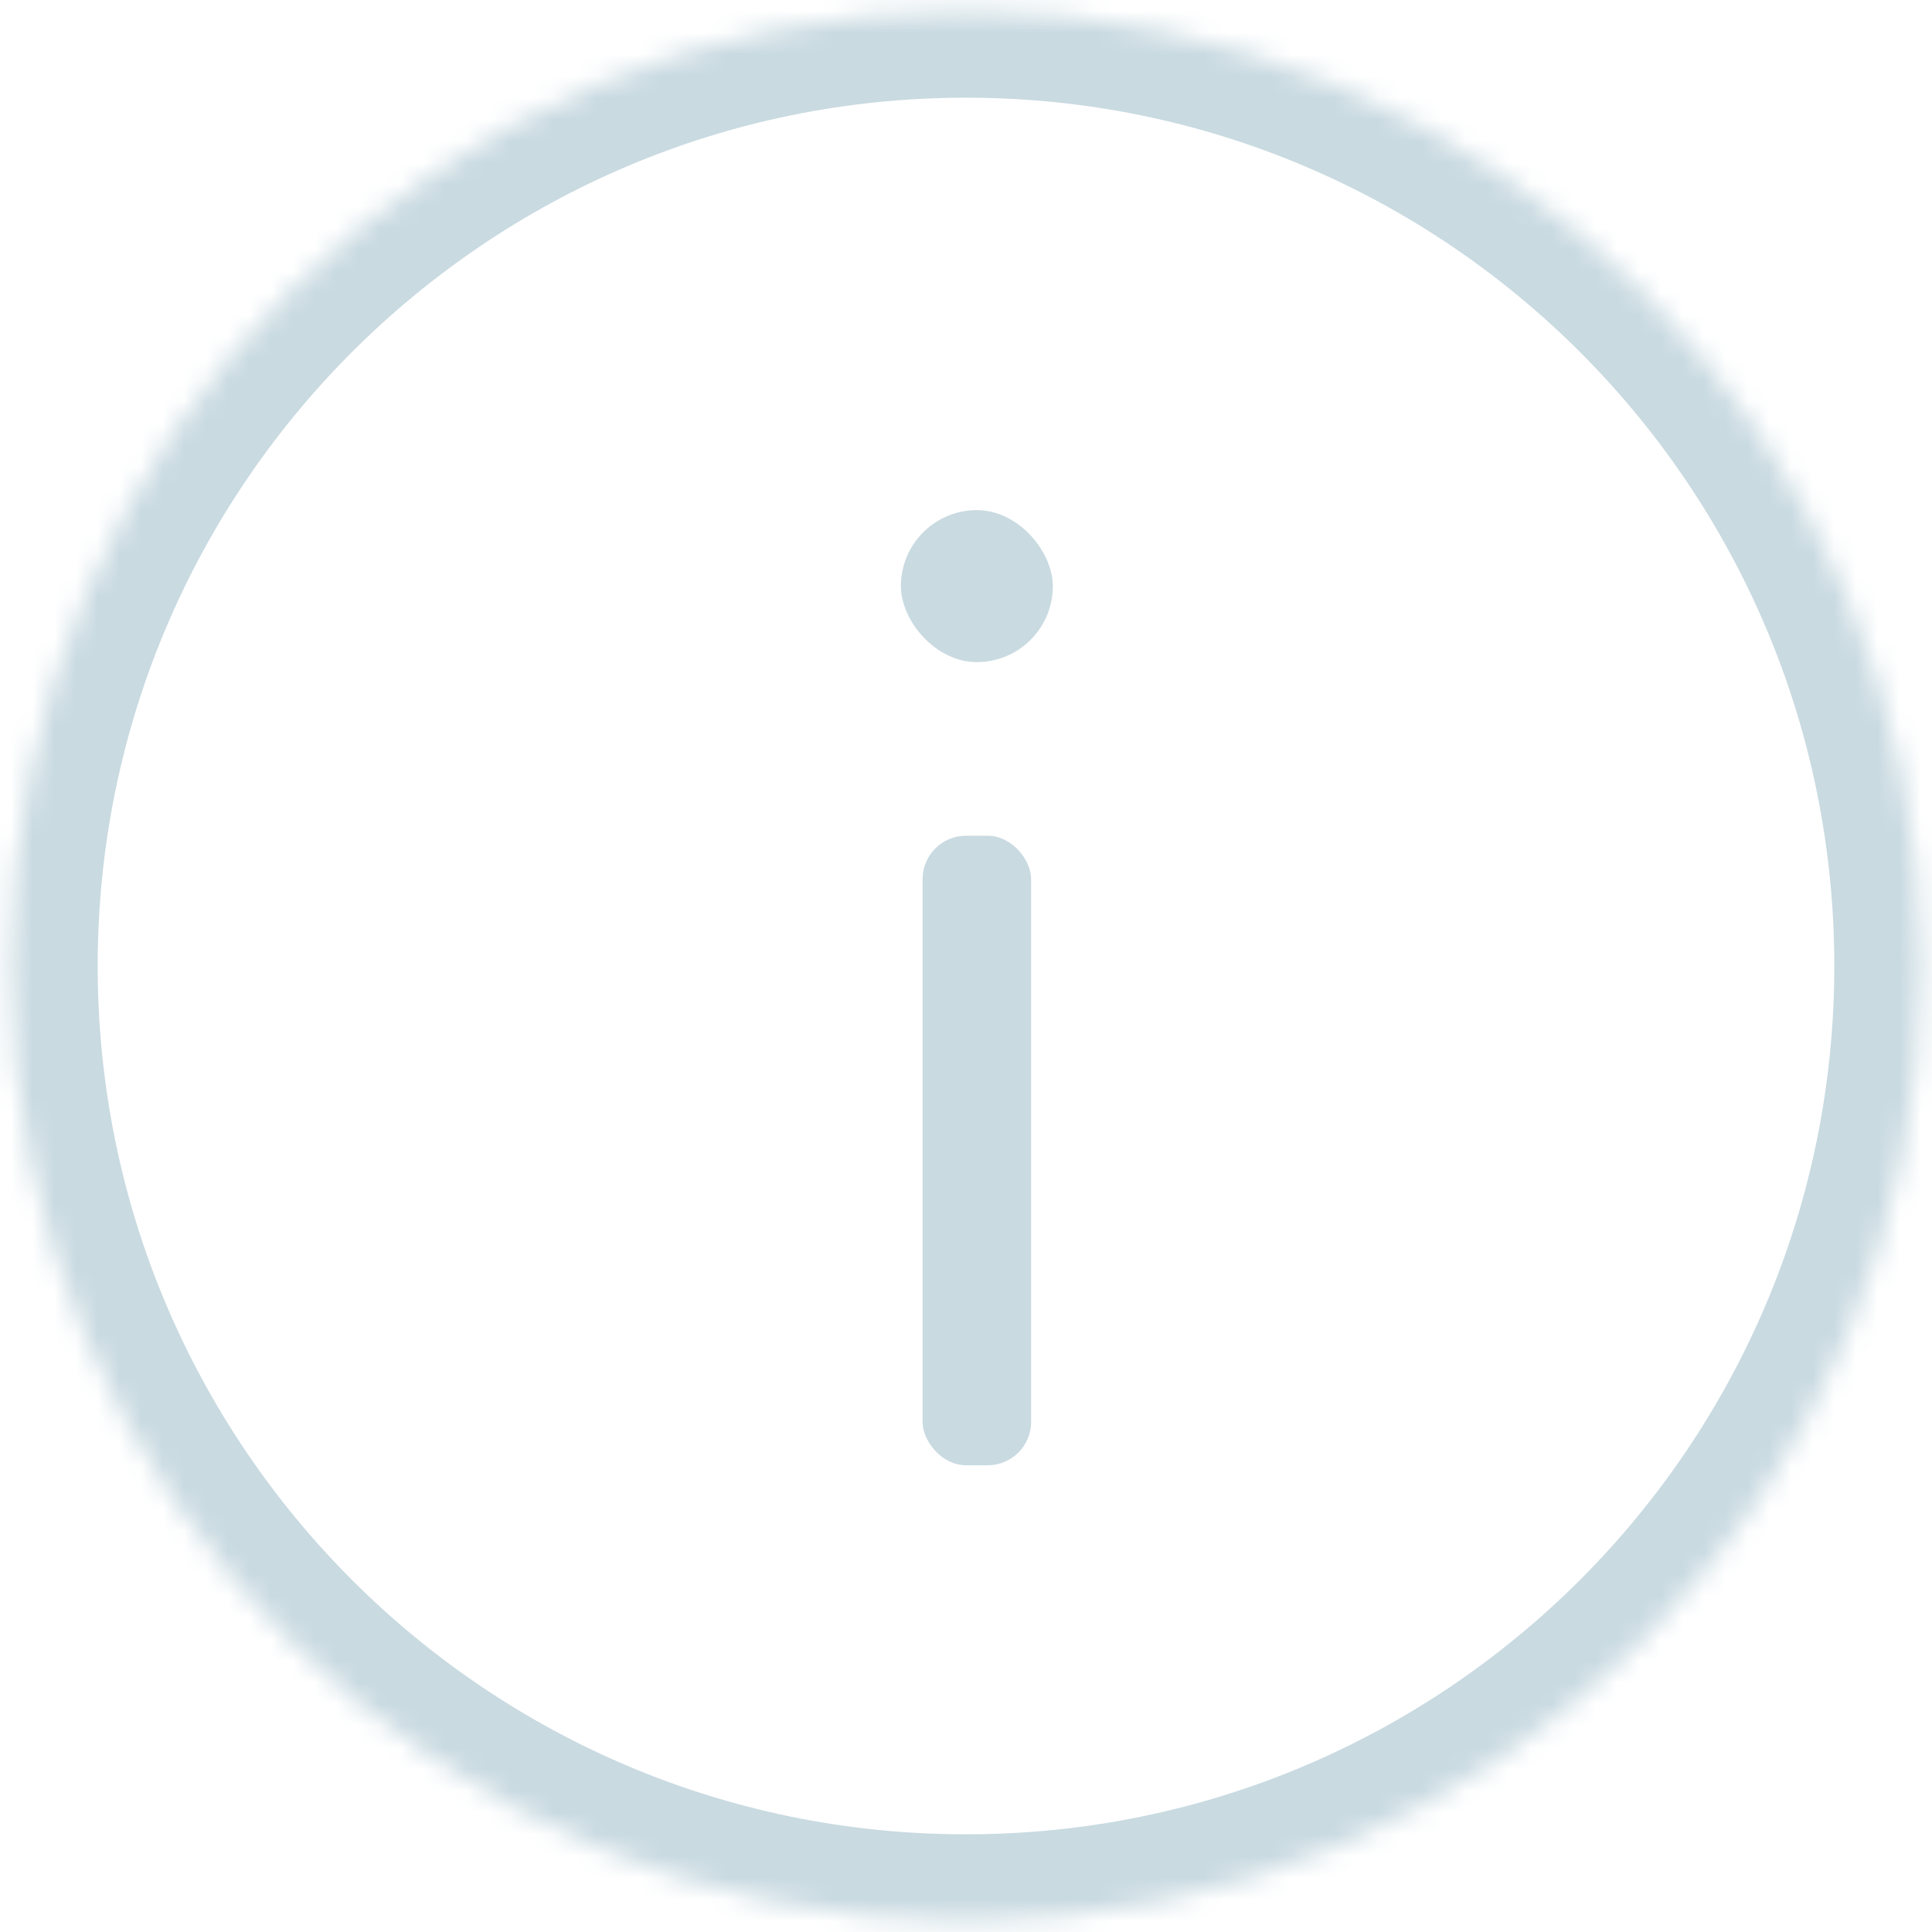 <svg width="89" height="89" viewBox="0 0 89 89" fill="none" xmlns="http://www.w3.org/2000/svg">
<mask id="path-1-inside-1_6_657" fill="white">
<path d="M0.5 44.5C0.5 20.2 20.2 0.5 44.5 0.5C68.8 0.5 88.5 20.2 88.5 44.5C88.5 68.8 68.8 88.5 44.5 88.5C20.2 88.5 0.5 68.8 0.5 44.5Z"/>
</mask>
<path d="M44.5 84.5C22.409 84.5 4.5 66.591 4.5 44.5H-3.5C-3.5 71.01 17.99 92.5 44.5 92.5V84.5ZM84.5 44.5C84.5 66.591 66.591 84.5 44.5 84.5V92.5C71.01 92.5 92.5 71.01 92.5 44.5H84.5ZM44.5 4.5C66.591 4.5 84.5 22.409 84.5 44.5H92.5C92.5 17.99 71.01 -3.5 44.5 -3.5V4.5ZM44.5 -3.5C17.99 -3.5 -3.5 17.99 -3.5 44.5H4.5C4.5 22.409 22.409 4.5 44.5 4.5V-3.5Z" fill="#C9DAE1" mask="url(#path-1-inside-1_6_657)"/>
<rect x="42.5" y="38.5" width="5" height="29" rx="2" fill="#C9DAE1"/>
<rect x="41.5" y="23.5" width="7" height="7" rx="3.5" fill="#C9DAE1"/>
</svg>

